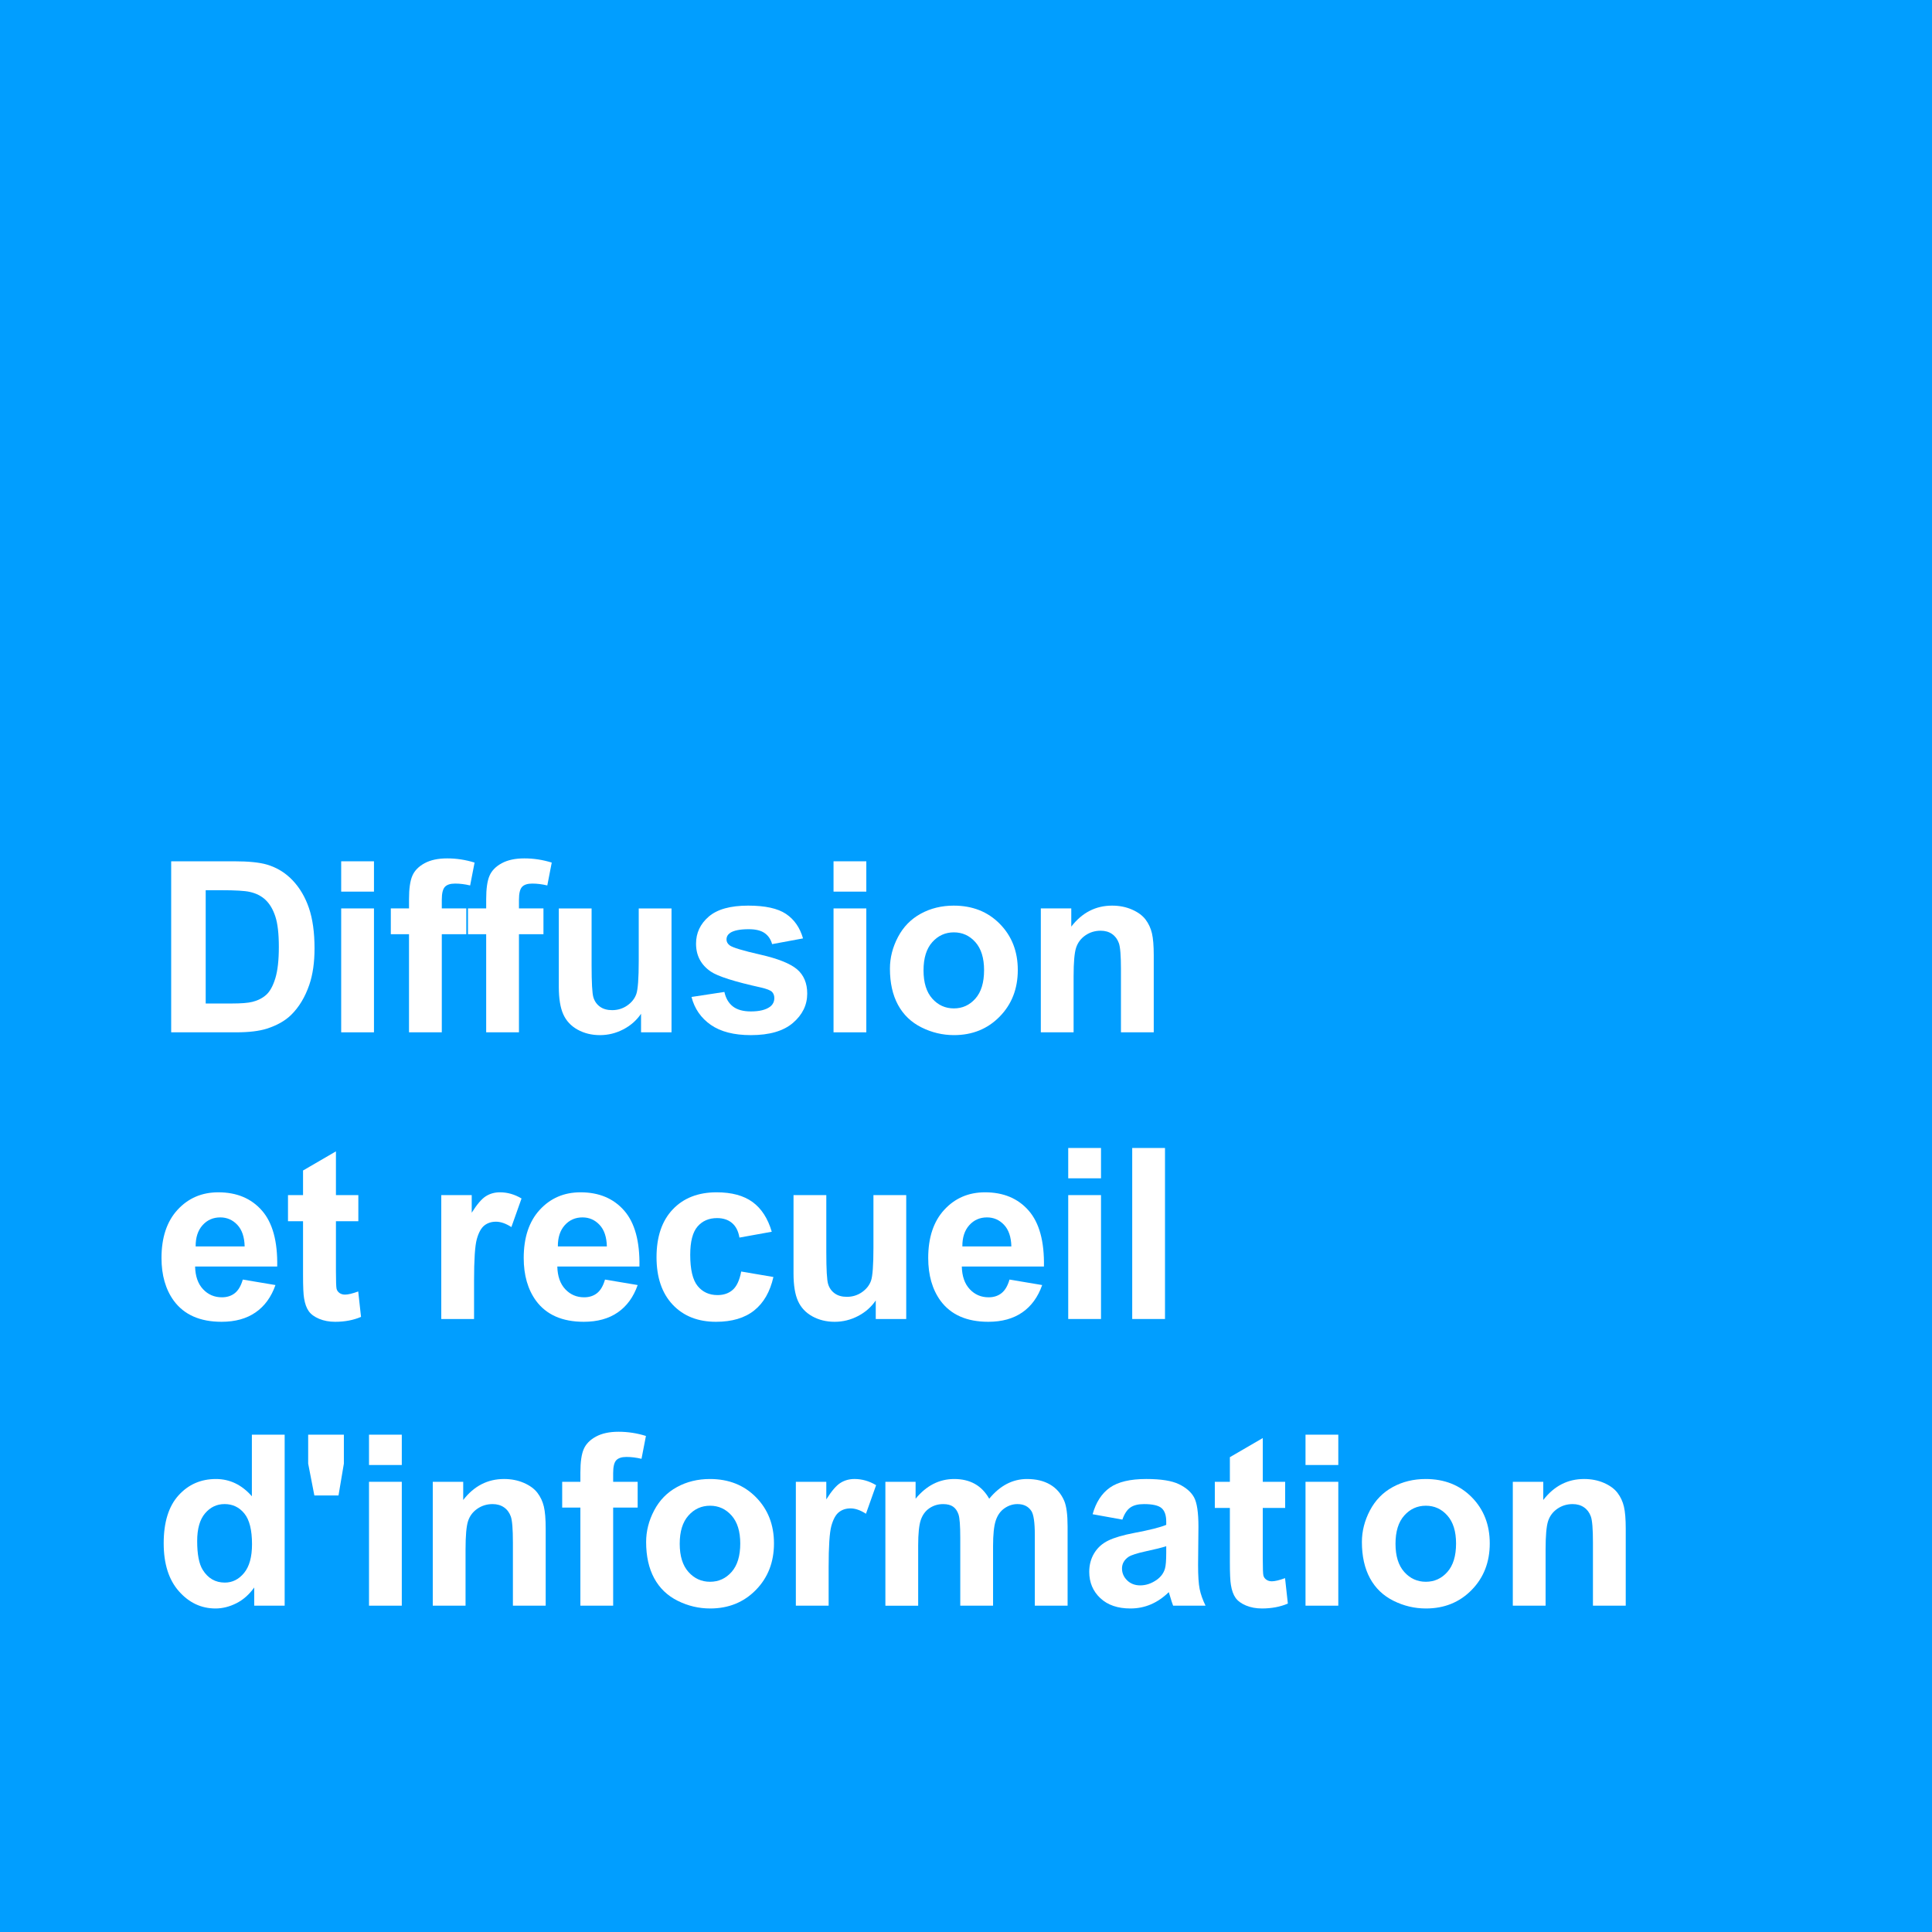 <?xml version="1.0" encoding="utf-8"?>
<!-- Generator: Adobe Illustrator 15.1.0, SVG Export Plug-In . SVG Version: 6.00 Build 0)  -->
<!DOCTYPE svg PUBLIC "-//W3C//DTD SVG 1.1//EN" "http://www.w3.org/Graphics/SVG/1.1/DTD/svg11.dtd">
<svg version="1.1" id="Calque_1" xmlns="http://www.w3.org/2000/svg" xmlns:xlink="http://www.w3.org/1999/xlink" x="0px" y="0px"
	 width="186px" height="186px" viewBox="0 0 186 186" enable-background="new 0 0 186 186" xml:space="preserve">
<g>
	<rect fill="#019EFF" width="186" height="186"/>
</g>
<g>
	<path fill="#FFFFFF" d="M16.479,82.92h6.076c1.37,0,2.415,0.105,3.133,0.314c0.966,0.285,1.793,0.791,2.482,1.517
		s1.213,1.615,1.572,2.667c0.359,1.053,0.539,2.35,0.539,3.892c0,1.354-0.168,2.522-0.505,3.504c-0.412,1.198-1,2.167-1.763,2.909
		c-0.577,0.561-1.355,0.999-2.336,1.313c-0.734,0.231-1.714,0.349-2.942,0.349h-6.255V82.92z M19.803,85.705V96.61h2.482
		c0.928,0,1.599-0.052,2.01-0.157c0.539-0.135,0.986-0.363,1.342-0.686c0.356-0.321,0.646-0.852,0.871-1.588
		c0.225-0.738,0.337-1.743,0.337-3.016c0-1.273-0.112-2.25-0.337-2.932s-0.539-1.213-0.943-1.595s-0.917-0.64-1.539-0.774
		c-0.464-0.105-1.374-0.158-2.729-0.158H19.803z"/>
	<path fill="#FFFFFF" d="M32.847,85.84v-2.92h3.156v2.92H32.847z M32.847,99.385V87.457h3.156v11.928H32.847z"/>
	<path fill="#FFFFFF" d="M37.626,87.457h1.752v-0.898c0-1.003,0.106-1.752,0.32-2.246c0.213-0.494,0.606-0.896,1.179-1.207
		c0.573-0.311,1.297-0.466,2.173-0.466c0.898,0,1.778,0.135,2.639,0.404l-0.427,2.201c-0.501-0.12-0.984-0.18-1.449-0.18
		c-0.457,0-0.784,0.106-0.983,0.319c-0.198,0.215-0.297,0.624-0.297,1.23v0.842h2.358v2.482h-2.358v9.445h-3.156v-9.445h-1.752
		V87.457z"/>
	<path fill="#FFFFFF" d="M45.055,87.457h1.752v-0.898c0-1.003,0.106-1.752,0.32-2.246c0.213-0.494,0.606-0.896,1.179-1.207
		c0.573-0.311,1.297-0.466,2.173-0.466c0.898,0,1.778,0.135,2.639,0.404l-0.427,2.201c-0.501-0.12-0.984-0.18-1.449-0.18
		c-0.457,0-0.784,0.106-0.983,0.319c-0.198,0.215-0.297,0.624-0.297,1.23v0.842h2.358v2.482h-2.358v9.445h-3.156v-9.445h-1.752
		V87.457z"/>
	<path fill="#FFFFFF" d="M61.716,99.385v-1.786c-0.434,0.636-1.005,1.138-1.713,1.505c-0.707,0.367-1.454,0.551-2.24,0.551
		c-0.801,0-1.52-0.176-2.156-0.528s-1.097-0.847-1.381-1.482s-0.427-1.517-0.427-2.64v-7.547h3.156v5.48
		c0,1.678,0.058,2.705,0.174,3.084c0.116,0.377,0.328,0.677,0.635,0.898c0.307,0.221,0.696,0.33,1.168,0.33
		c0.539,0,1.022-0.147,1.449-0.443c0.427-0.295,0.719-0.662,0.876-1.1c0.157-0.439,0.236-1.512,0.236-3.219v-5.031h3.156v11.928
		H61.716z"/>
	<path fill="#FFFFFF" d="M66.573,95.981l3.167-0.483c0.135,0.614,0.408,1.08,0.82,1.398s0.988,0.478,1.729,0.478
		c0.816,0,1.43-0.149,1.842-0.449c0.277-0.21,0.416-0.49,0.416-0.843c0-0.239-0.075-0.438-0.225-0.595
		c-0.157-0.149-0.509-0.288-1.056-0.415c-2.545-0.562-4.159-1.074-4.84-1.539c-0.943-0.645-1.415-1.539-1.415-2.684
		c0-1.033,0.408-1.902,1.224-2.605c0.816-0.704,2.082-1.057,3.796-1.057c1.632,0,2.845,0.266,3.639,0.798s1.34,1.317,1.64,2.358
		l-2.976,0.551c-0.127-0.465-0.369-0.82-0.724-1.067c-0.356-0.247-0.863-0.37-1.522-0.37c-0.831,0-1.426,0.115-1.786,0.348
		c-0.24,0.164-0.359,0.378-0.359,0.641c0,0.225,0.105,0.415,0.314,0.572c0.285,0.209,1.267,0.506,2.948,0.887
		c1.681,0.383,2.854,0.85,3.521,1.404c0.659,0.562,0.988,1.344,0.988,2.348c0,1.093-0.457,2.032-1.37,2.818s-2.265,1.18-4.054,1.18
		c-1.625,0-2.911-0.33-3.858-0.988C67.485,98.007,66.865,97.111,66.573,95.981z"/>
	<path fill="#FFFFFF" d="M80.247,85.84v-2.92h3.156v2.92H80.247z M80.247,99.385V87.457h3.156v11.928H80.247z"/>
	<path fill="#FFFFFF" d="M85.677,93.252c0-1.048,0.258-2.062,0.775-3.043s1.249-1.729,2.196-2.246
		c0.947-0.517,2.004-0.775,3.172-0.775c1.805,0,3.284,0.586,4.436,1.758c1.154,1.172,1.73,2.652,1.73,4.441
		c0,1.805-0.582,3.301-1.746,4.486c-1.164,1.188-2.631,1.781-4.398,1.781c-1.093,0-2.136-0.248-3.127-0.742
		c-0.992-0.494-1.747-1.219-2.263-2.172C85.935,95.785,85.677,94.623,85.677,93.252z M88.911,93.421
		c0,1.183,0.281,2.089,0.842,2.718s1.254,0.943,2.078,0.943s1.515-0.314,2.073-0.943c0.557-0.629,0.836-1.543,0.836-2.74
		c0-1.168-0.279-2.066-0.836-2.695c-0.559-0.629-1.25-0.943-2.073-0.943s-1.516,0.314-2.078,0.943S88.911,92.238,88.911,93.421z"/>
	<path fill="#FFFFFF" d="M111.074,99.385h-3.156v-6.088c0-1.287-0.066-2.12-0.201-2.498c-0.135-0.379-0.354-0.672-0.658-0.882
		c-0.303-0.21-0.668-0.314-1.094-0.314c-0.547,0-1.037,0.149-1.473,0.449c-0.434,0.3-0.73,0.696-0.893,1.19
		c-0.16,0.494-0.24,1.408-0.24,2.74v5.402h-3.156V87.457h2.932v1.752c1.041-1.348,2.35-2.021,3.93-2.021
		c0.697,0,1.334,0.126,1.91,0.377c0.576,0.25,1.012,0.57,1.309,0.96c0.295,0.39,0.5,0.831,0.617,1.325
		c0.115,0.494,0.174,1.201,0.174,2.123V99.385z"/>
	<path fill="#FFFFFF" d="M23.374,123.188l3.145,0.528c-0.404,1.152-1.042,2.03-1.915,2.633c-0.872,0.604-1.963,0.904-3.273,0.904
		c-2.074,0-3.609-0.678-4.604-2.033c-0.786-1.085-1.179-2.455-1.179-4.109c0-1.977,0.517-3.525,1.55-4.645s2.34-1.679,3.919-1.679
		c1.774,0,3.174,0.586,4.2,1.758c1.026,1.171,1.516,2.966,1.471,5.385h-7.906c0.022,0.937,0.277,1.664,0.764,2.185
		c0.487,0.52,1.093,0.78,1.819,0.78c0.494,0,0.91-0.135,1.247-0.404S23.202,123.787,23.374,123.188z M23.554,119.999
		c-0.022-0.913-0.258-1.608-0.708-2.083c-0.449-0.476-0.996-0.713-1.64-0.713c-0.689,0-1.258,0.25-1.707,0.752
		s-0.67,1.184-0.663,2.044H23.554z"/>
	<path fill="#FFFFFF" d="M34.498,115.058v2.516h-2.156v4.807c0,0.974,0.021,1.54,0.062,1.701c0.042,0.161,0.135,0.294,0.281,0.399
		c0.146,0.104,0.324,0.156,0.533,0.156c0.292,0,0.715-0.101,1.269-0.303l0.27,2.448c-0.734,0.314-1.565,0.472-2.493,0.472
		c-0.569,0-1.082-0.096-1.539-0.286c-0.457-0.191-0.792-0.438-1.005-0.741c-0.214-0.304-0.361-0.713-0.444-1.23
		c-0.067-0.366-0.101-1.107-0.101-2.223v-5.2h-1.449v-2.516h1.449v-2.37l3.167-1.842v4.212H34.498z"/>
	<path fill="#FFFFFF" d="M45.639,126.984h-3.156v-11.927h2.931v1.696c0.501-0.802,0.953-1.33,1.354-1.584
		c0.4-0.254,0.855-0.382,1.364-0.382c0.719,0,1.411,0.198,2.078,0.595l-0.977,2.752c-0.532-0.344-1.026-0.517-1.482-0.517
		c-0.442,0-0.816,0.122-1.123,0.365s-0.548,0.683-0.725,1.319c-0.176,0.637-0.264,1.969-0.264,3.998V126.984z"/>
	<path fill="#FFFFFF" d="M58.246,123.188l3.145,0.528c-0.404,1.152-1.042,2.03-1.915,2.633c-0.872,0.604-1.963,0.904-3.273,0.904
		c-2.074,0-3.609-0.678-4.604-2.033c-0.786-1.085-1.179-2.455-1.179-4.109c0-1.977,0.517-3.525,1.55-4.645s2.34-1.679,3.919-1.679
		c1.774,0,3.174,0.586,4.2,1.758c1.026,1.171,1.516,2.966,1.471,5.385h-7.906c0.022,0.937,0.277,1.664,0.764,2.185
		c0.487,0.52,1.093,0.78,1.819,0.78c0.494,0,0.91-0.135,1.247-0.404S58.073,123.787,58.246,123.188z M58.425,119.999
		c-0.022-0.913-0.258-1.608-0.708-2.083c-0.449-0.476-0.996-0.713-1.64-0.713c-0.689,0-1.258,0.25-1.707,0.752
		s-0.67,1.184-0.663,2.044H58.425z"/>
	<path fill="#FFFFFF" d="M74.3,118.584l-3.111,0.562c-0.105-0.622-0.343-1.089-0.713-1.403c-0.371-0.314-0.852-0.473-1.443-0.473
		c-0.786,0-1.413,0.271-1.881,0.814c-0.468,0.543-0.702,1.451-0.702,2.724c0,1.415,0.238,2.415,0.713,2.999
		c0.476,0.584,1.114,0.875,1.915,0.875c0.599,0,1.089-0.17,1.471-0.511s0.651-0.927,0.809-1.757l3.1,0.527
		c-0.322,1.422-0.939,2.497-1.853,3.223c-0.914,0.727-2.138,1.09-3.672,1.09c-1.745,0-3.135-0.551-4.172-1.65
		c-1.037-1.102-1.555-2.625-1.555-4.571c0-1.97,0.521-3.502,1.561-4.599c1.041-1.098,2.448-1.646,4.223-1.646
		c1.453,0,2.607,0.312,3.465,0.938C73.31,116.352,73.925,117.304,74.3,118.584z"/>
	<path fill="#FFFFFF" d="M84.312,126.984v-1.785c-0.434,0.636-1.005,1.138-1.713,1.504c-0.707,0.367-1.454,0.551-2.24,0.551
		c-0.801,0-1.52-0.176-2.156-0.527c-0.636-0.353-1.097-0.847-1.381-1.482c-0.285-0.637-0.427-1.517-0.427-2.64v-7.547h3.156v5.48
		c0,1.677,0.058,2.704,0.174,3.083c0.116,0.378,0.328,0.678,0.635,0.898s0.696,0.331,1.168,0.331c0.539,0,1.022-0.147,1.449-0.443
		s0.719-0.663,0.876-1.101c0.157-0.438,0.236-1.511,0.236-3.218v-5.031h3.156v11.927H84.312z"/>
	<path fill="#FFFFFF" d="M97.188,123.188l3.145,0.528c-0.404,1.152-1.043,2.03-1.914,2.633c-0.873,0.604-1.963,0.904-3.273,0.904
		c-2.074,0-3.609-0.678-4.605-2.033c-0.786-1.085-1.179-2.455-1.179-4.109c0-1.977,0.517-3.525,1.55-4.645s2.34-1.679,3.92-1.679
		c1.773,0,3.174,0.586,4.199,1.758c1.025,1.171,1.518,2.966,1.473,5.385h-7.907c0.021,0.937,0.276,1.664,0.764,2.185
		c0.486,0.52,1.092,0.78,1.818,0.78c0.494,0,0.91-0.135,1.246-0.404C96.762,124.222,97.016,123.787,97.188,123.188z M97.367,119.999
		c-0.021-0.913-0.258-1.608-0.707-2.083c-0.449-0.476-0.996-0.713-1.639-0.713c-0.689,0-1.258,0.25-1.707,0.752
		c-0.45,0.502-0.671,1.184-0.664,2.044H97.367z"/>
	<path fill="#FFFFFF" d="M102.842,113.44v-2.92h3.156v2.92H102.842z M102.842,126.984v-11.927h3.156v11.927H102.842z"/>
	<path fill="#FFFFFF" d="M109.002,126.984v-16.464h3.156v16.464H109.002z"/>
	<path fill="#FFFFFF" d="M27.406,154.584h-2.931v-1.752c-0.487,0.682-1.062,1.189-1.724,1.521c-0.663,0.334-1.331,0.5-2.005,0.5
		c-1.37,0-2.544-0.552-3.521-1.656c-0.978-1.104-1.466-2.645-1.466-4.621c0-2.021,0.476-3.559,1.426-4.609
		c0.951-1.053,2.152-1.578,3.605-1.578c1.333,0,2.486,0.554,3.459,1.662v-5.93h3.156V154.584z M18.983,148.363
		c0,1.272,0.176,2.193,0.528,2.762c0.509,0.824,1.22,1.236,2.134,1.236c0.726,0,1.344-0.309,1.853-0.928
		c0.509-0.617,0.764-1.539,0.764-2.768c0-1.37-0.247-2.356-0.741-2.959c-0.494-0.604-1.127-0.904-1.898-0.904
		c-0.749,0-1.376,0.297-1.881,0.893C19.235,146.291,18.983,147.18,18.983,148.363z"/>
	<path fill="#FFFFFF" d="M30.264,143.972l-0.595-3.065v-2.785h3.437v2.785l-0.517,3.065H30.264z"/>
	<path fill="#FFFFFF" d="M35.526,141.041v-2.92h3.156v2.92H35.526z M35.526,154.584v-11.926h3.156v11.926H35.526z"/>
	<path fill="#FFFFFF" d="M52.535,154.584h-3.156v-6.086c0-1.288-0.067-2.121-0.202-2.5c-0.135-0.377-0.354-0.672-0.657-0.881
		c-0.303-0.209-0.668-0.314-1.095-0.314c-0.546,0-1.037,0.15-1.471,0.449s-0.732,0.696-0.893,1.19
		c-0.161,0.494-0.241,1.407-0.241,2.74v5.401h-3.156v-11.926h2.931v1.752c1.041-1.348,2.351-2.021,3.931-2.021
		c0.696,0,1.333,0.125,1.909,0.375c0.577,0.252,1.013,0.572,1.309,0.961c0.295,0.389,0.501,0.831,0.617,1.325
		c0.116,0.494,0.174,1.202,0.174,2.122V154.584z"/>
	<path fill="#FFFFFF" d="M54.124,142.658h1.752v-0.898c0-1.004,0.106-1.752,0.32-2.246c0.213-0.494,0.606-0.896,1.179-1.207
		c0.573-0.312,1.297-0.467,2.173-0.467c0.898,0,1.778,0.135,2.639,0.404l-0.427,2.201c-0.501-0.119-0.984-0.18-1.449-0.18
		c-0.457,0-0.784,0.107-0.983,0.32c-0.198,0.213-0.297,0.623-0.297,1.229v0.843h2.358v2.481h-2.358v9.444h-3.156v-9.444h-1.752
		V142.658z"/>
	<path fill="#FFFFFF" d="M62.205,148.453c0-1.049,0.258-2.062,0.775-3.044s1.249-1.729,2.196-2.246
		c0.947-0.517,2.004-0.774,3.172-0.774c1.804,0,3.283,0.586,4.436,1.758c1.153,1.171,1.729,2.651,1.729,4.441
		c0,1.804-0.582,3.299-1.746,4.486c-1.165,1.187-2.63,1.779-4.397,1.779c-1.093,0-2.136-0.246-3.127-0.74
		c-0.992-0.494-1.747-1.219-2.263-2.174S62.205,149.822,62.205,148.453z M65.439,148.621c0,1.184,0.281,2.089,0.842,2.718
		s1.254,0.943,2.078,0.943s1.514-0.314,2.072-0.943c0.558-0.629,0.836-1.542,0.836-2.74c0-1.168-0.279-2.066-0.836-2.695
		c-0.558-0.629-1.249-0.943-2.072-0.943s-1.516,0.314-2.078,0.943S65.439,147.438,65.439,148.621z"/>
	<path fill="#FFFFFF" d="M79.775,154.584h-3.156v-11.926h2.931v1.695c0.501-0.801,0.953-1.329,1.354-1.584
		c0.4-0.254,0.855-0.381,1.364-0.381c0.719,0,1.411,0.197,2.078,0.595l-0.977,2.751c-0.532-0.344-1.026-0.516-1.482-0.516
		c-0.442,0-0.816,0.121-1.123,0.365c-0.307,0.242-0.548,0.683-0.725,1.318c-0.176,0.637-0.264,1.97-0.264,3.998V154.584z"/>
	<path fill="#FFFFFF" d="M85.239,142.658h2.909v1.628c1.041-1.265,2.28-1.897,3.717-1.897c0.764,0,1.426,0.156,1.989,0.471
		c0.561,0.314,1.021,0.791,1.381,1.427c0.523-0.636,1.09-1.112,1.695-1.427c0.607-0.314,1.254-0.471,1.943-0.471
		c0.875,0,1.617,0.178,2.223,0.533c0.607,0.355,1.061,0.877,1.359,1.566c0.217,0.51,0.326,1.332,0.326,2.471v7.625h-3.156v-6.816
		c0-1.184-0.109-1.947-0.326-2.291c-0.291-0.449-0.74-0.674-1.348-0.674c-0.441,0-0.857,0.135-1.246,0.404s-0.67,0.664-0.842,1.186
		c-0.172,0.52-0.258,1.342-0.258,2.465v5.727h-3.157v-6.535c0-1.161-0.057-1.91-0.168-2.246c-0.113-0.338-0.287-0.588-0.522-0.753
		c-0.236-0.165-0.556-0.247-0.96-0.247c-0.487,0-0.925,0.131-1.314,0.393c-0.389,0.263-0.668,0.641-0.837,1.135
		c-0.168,0.494-0.252,1.314-0.252,2.459v5.795h-3.156V142.658z"/>
	<path fill="#FFFFFF" d="M108.055,146.297l-2.865-0.518c0.322-1.152,0.877-2.006,1.662-2.561c0.787-0.554,1.955-0.83,3.504-0.83
		c1.408,0,2.457,0.166,3.145,0.5c0.689,0.332,1.174,0.756,1.455,1.268c0.281,0.514,0.422,1.455,0.422,2.825l-0.035,3.684
		c0,1.048,0.051,1.821,0.152,2.319s0.289,1.031,0.566,1.6h-3.121c-0.082-0.209-0.184-0.52-0.303-0.932
		c-0.053-0.188-0.09-0.311-0.113-0.371c-0.539,0.524-1.115,0.918-1.729,1.18c-0.615,0.262-1.27,0.393-1.967,0.393
		c-1.227,0-2.195-0.332-2.902-0.999s-1.061-1.509-1.061-2.526c0-0.674,0.16-1.275,0.482-1.803s0.773-0.932,1.354-1.213
		s1.416-0.526,2.51-0.736c1.475-0.276,2.496-0.535,3.066-0.774v-0.314c0-0.606-0.15-1.038-0.449-1.298
		c-0.301-0.258-0.865-0.387-1.697-0.387c-0.561,0-0.998,0.11-1.312,0.332C108.504,145.355,108.248,145.742,108.055,146.297z
		 M112.277,148.857c-0.404,0.135-1.045,0.295-1.922,0.482c-0.875,0.188-1.447,0.371-1.717,0.551
		c-0.412,0.291-0.619,0.662-0.619,1.111c0,0.441,0.166,0.824,0.494,1.146c0.33,0.321,0.75,0.483,1.258,0.483
		c0.57,0,1.113-0.188,1.629-0.562c0.383-0.284,0.633-0.633,0.752-1.044c0.082-0.27,0.125-0.782,0.125-1.538V148.857z"/>
	<path fill="#FFFFFF" d="M123.727,142.658v2.516h-2.156v4.807c0,0.973,0.02,1.54,0.061,1.701c0.041,0.16,0.135,0.293,0.281,0.398
		s0.324,0.157,0.533,0.157c0.293,0,0.715-0.101,1.27-0.304l0.27,2.449c-0.734,0.314-1.564,0.471-2.494,0.471
		c-0.568,0-1.08-0.096-1.537-0.285c-0.457-0.191-0.793-0.439-1.006-0.742s-0.361-0.713-0.443-1.229
		c-0.068-0.366-0.102-1.108-0.102-2.224v-5.199h-1.449v-2.516h1.449v-2.37l3.168-1.842v4.212H123.727z"/>
	<path fill="#FFFFFF" d="M125.686,141.041v-2.92h3.156v2.92H125.686z M125.686,154.584v-11.926h3.156v11.926H125.686z"/>
	<path fill="#FFFFFF" d="M131.115,148.453c0-1.049,0.26-2.062,0.775-3.044c0.518-0.981,1.248-1.729,2.195-2.246
		s2.006-0.774,3.174-0.774c1.803,0,3.281,0.586,4.436,1.758c1.152,1.171,1.729,2.651,1.729,4.441c0,1.804-0.582,3.299-1.746,4.486
		c-1.164,1.187-2.629,1.779-4.396,1.779c-1.094,0-2.135-0.246-3.127-0.74s-1.746-1.219-2.264-2.174
		C131.375,150.984,131.115,149.822,131.115,148.453z M134.35,148.621c0,1.184,0.281,2.089,0.844,2.718
		c0.561,0.629,1.254,0.943,2.076,0.943c0.824,0,1.516-0.314,2.072-0.943c0.559-0.629,0.838-1.542,0.838-2.74
		c0-1.168-0.279-2.066-0.838-2.695c-0.557-0.629-1.248-0.943-2.072-0.943c-0.822,0-1.516,0.314-2.076,0.943
		C134.631,146.532,134.35,147.438,134.35,148.621z"/>
	<path fill="#FFFFFF" d="M156.514,154.584h-3.156v-6.086c0-1.288-0.066-2.121-0.201-2.5c-0.135-0.377-0.354-0.672-0.658-0.881
		c-0.303-0.209-0.668-0.314-1.094-0.314c-0.547,0-1.037,0.15-1.473,0.449c-0.434,0.299-0.73,0.696-0.893,1.19
		c-0.16,0.494-0.24,1.407-0.24,2.74v5.401h-3.156v-11.926h2.932v1.752c1.041-1.348,2.35-2.021,3.93-2.021
		c0.697,0,1.334,0.125,1.91,0.375c0.576,0.252,1.012,0.572,1.309,0.961c0.295,0.389,0.5,0.831,0.617,1.325
		c0.115,0.494,0.174,1.202,0.174,2.122V154.584z"/>
</g>
</svg>

